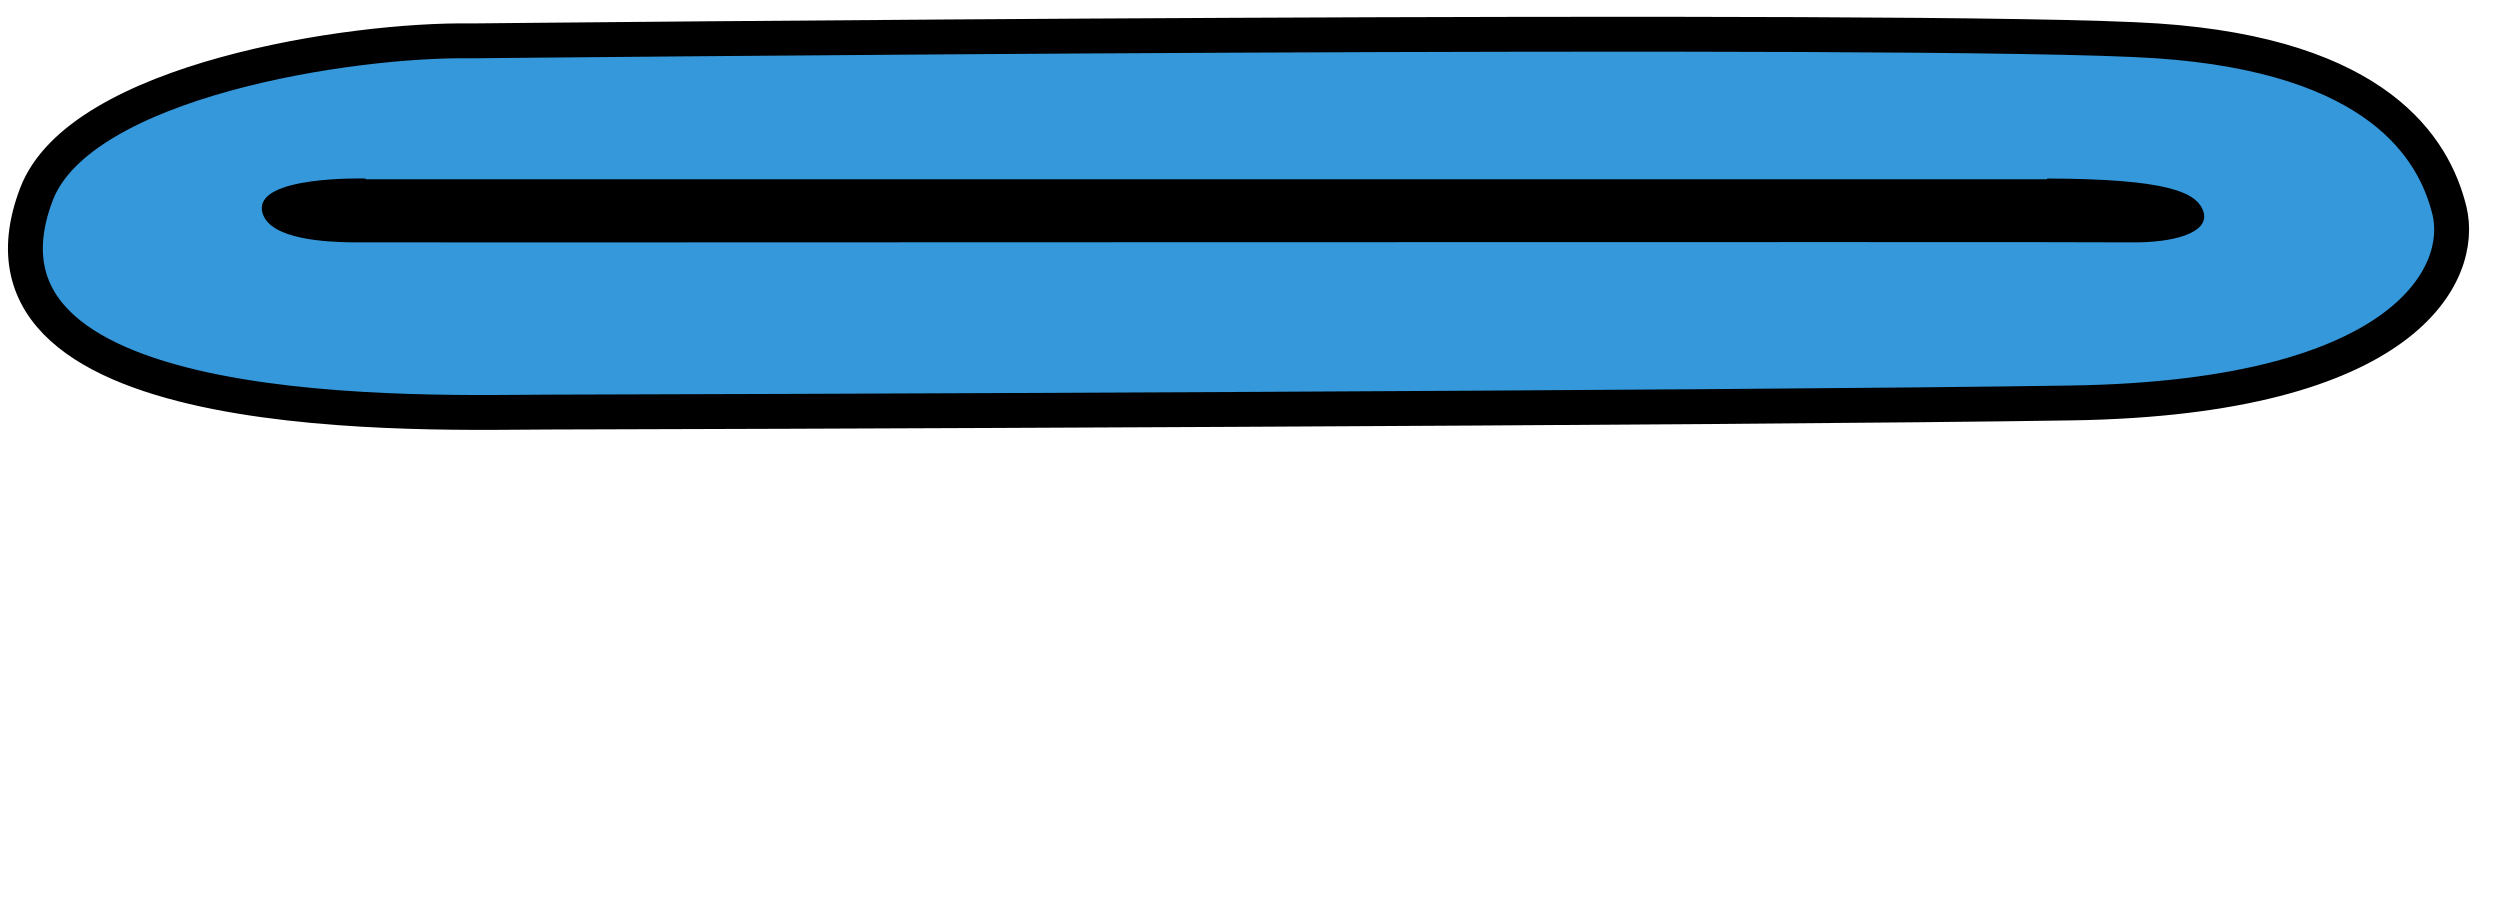 <svg clip-rule="evenodd" fill-rule="evenodd" stroke-linecap="round" stroke-linejoin="round" stroke-miterlimit="1.5" viewBox="0 0 1643 596" xmlns="http://www.w3.org/2000/svg"><g transform="matrix(.945 0 0 .859 -230.663 -647.527)"><path d="m244 754h1738v694h-1738z" fill="none"/><g stroke="#000"><path d="m649 874.016s962.82-9.832 1108 0c145.18 9.831 181.99 70.623 192.08 111.458 10.09 40.836-27.21 123.036-248.08 126.526s-923.318 5.92-1000 6-397.335 12.34-338-143.219c28.507-74.736 206.793-102.115 286-100.765z" fill="#3498db" stroke-width="22.92" transform="matrix(1.058 0 0 1.164 -114.601 -232.272)"/><path d="m621 953s-73.342-2.01-67 21.781c4.715 17.689 43.038 18.969 59 19.17s1139.48-.48 1168 0 51.74-6.179 48-19.17c-3.74-12.99-23.87-21.506-102-21.781" transform="matrix(1.058 0 0 1.164 -159.03 -218.299)"/></g></g></svg>